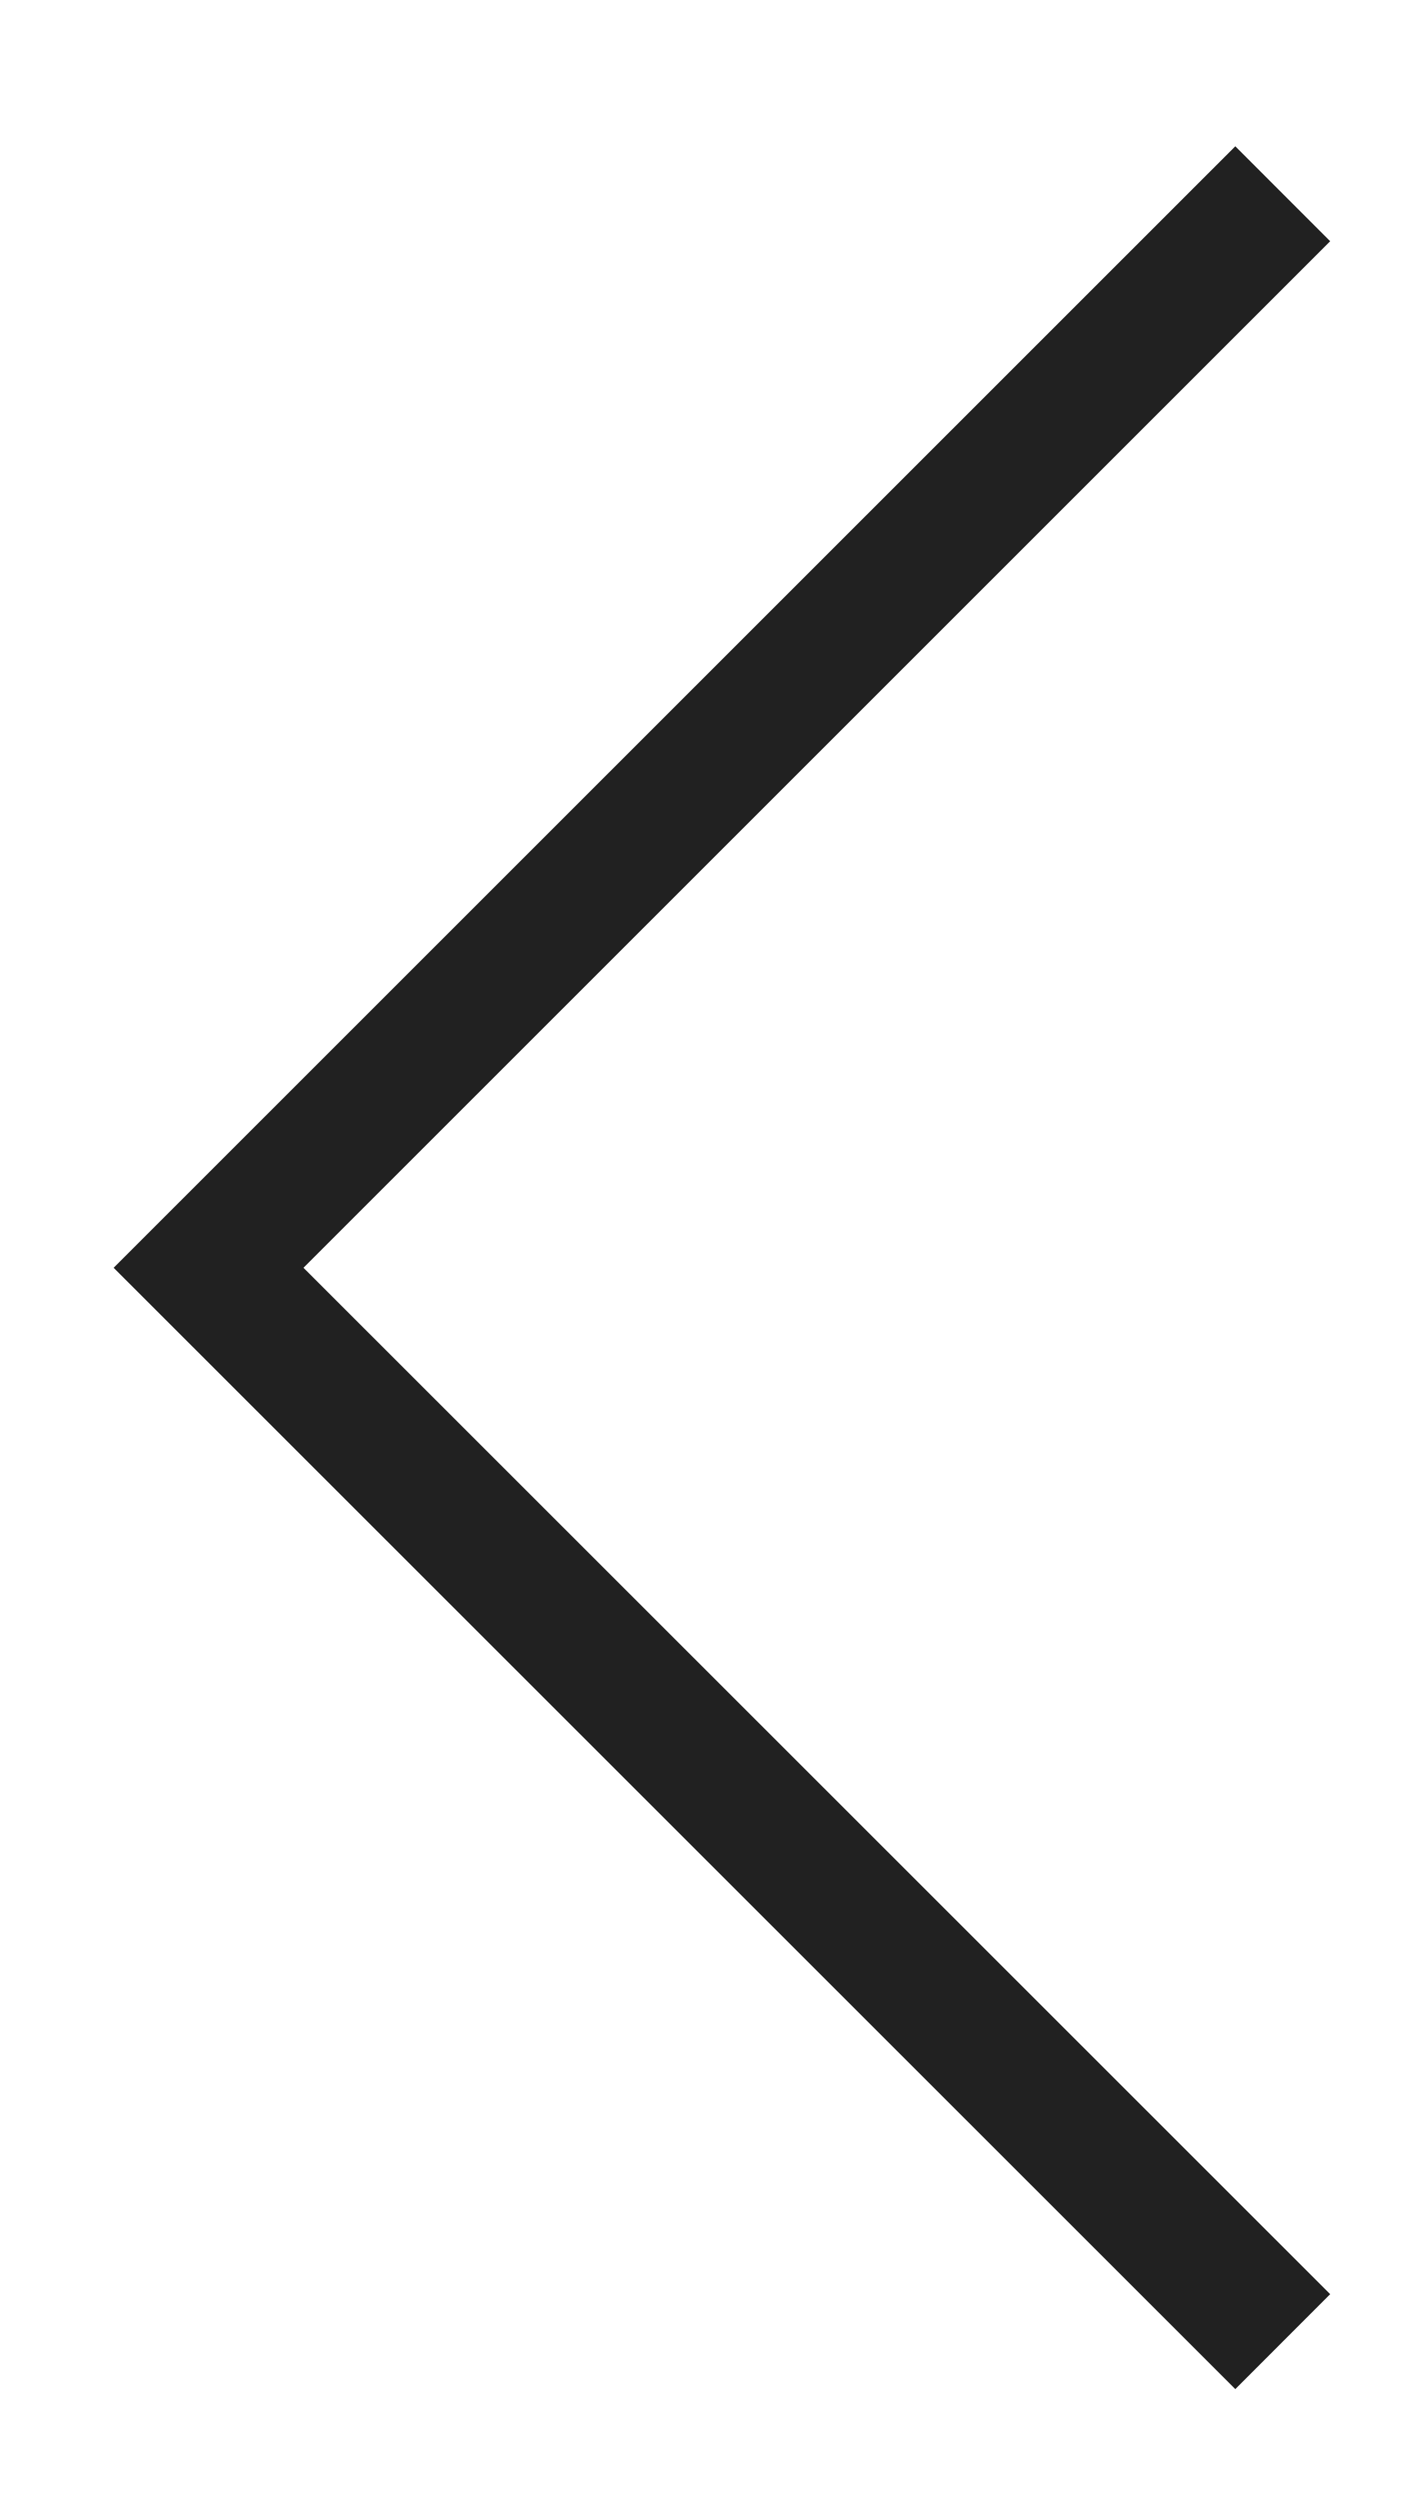 <?xml version="1.0" encoding="UTF-8"?> <svg xmlns="http://www.w3.org/2000/svg" width="9" height="16" viewBox="0 0 9 16" fill="none"><path d="M8.211 14.985L1.335 8.113L8.211 1.24" stroke="#212121" stroke-width="0.859"></path></svg> 